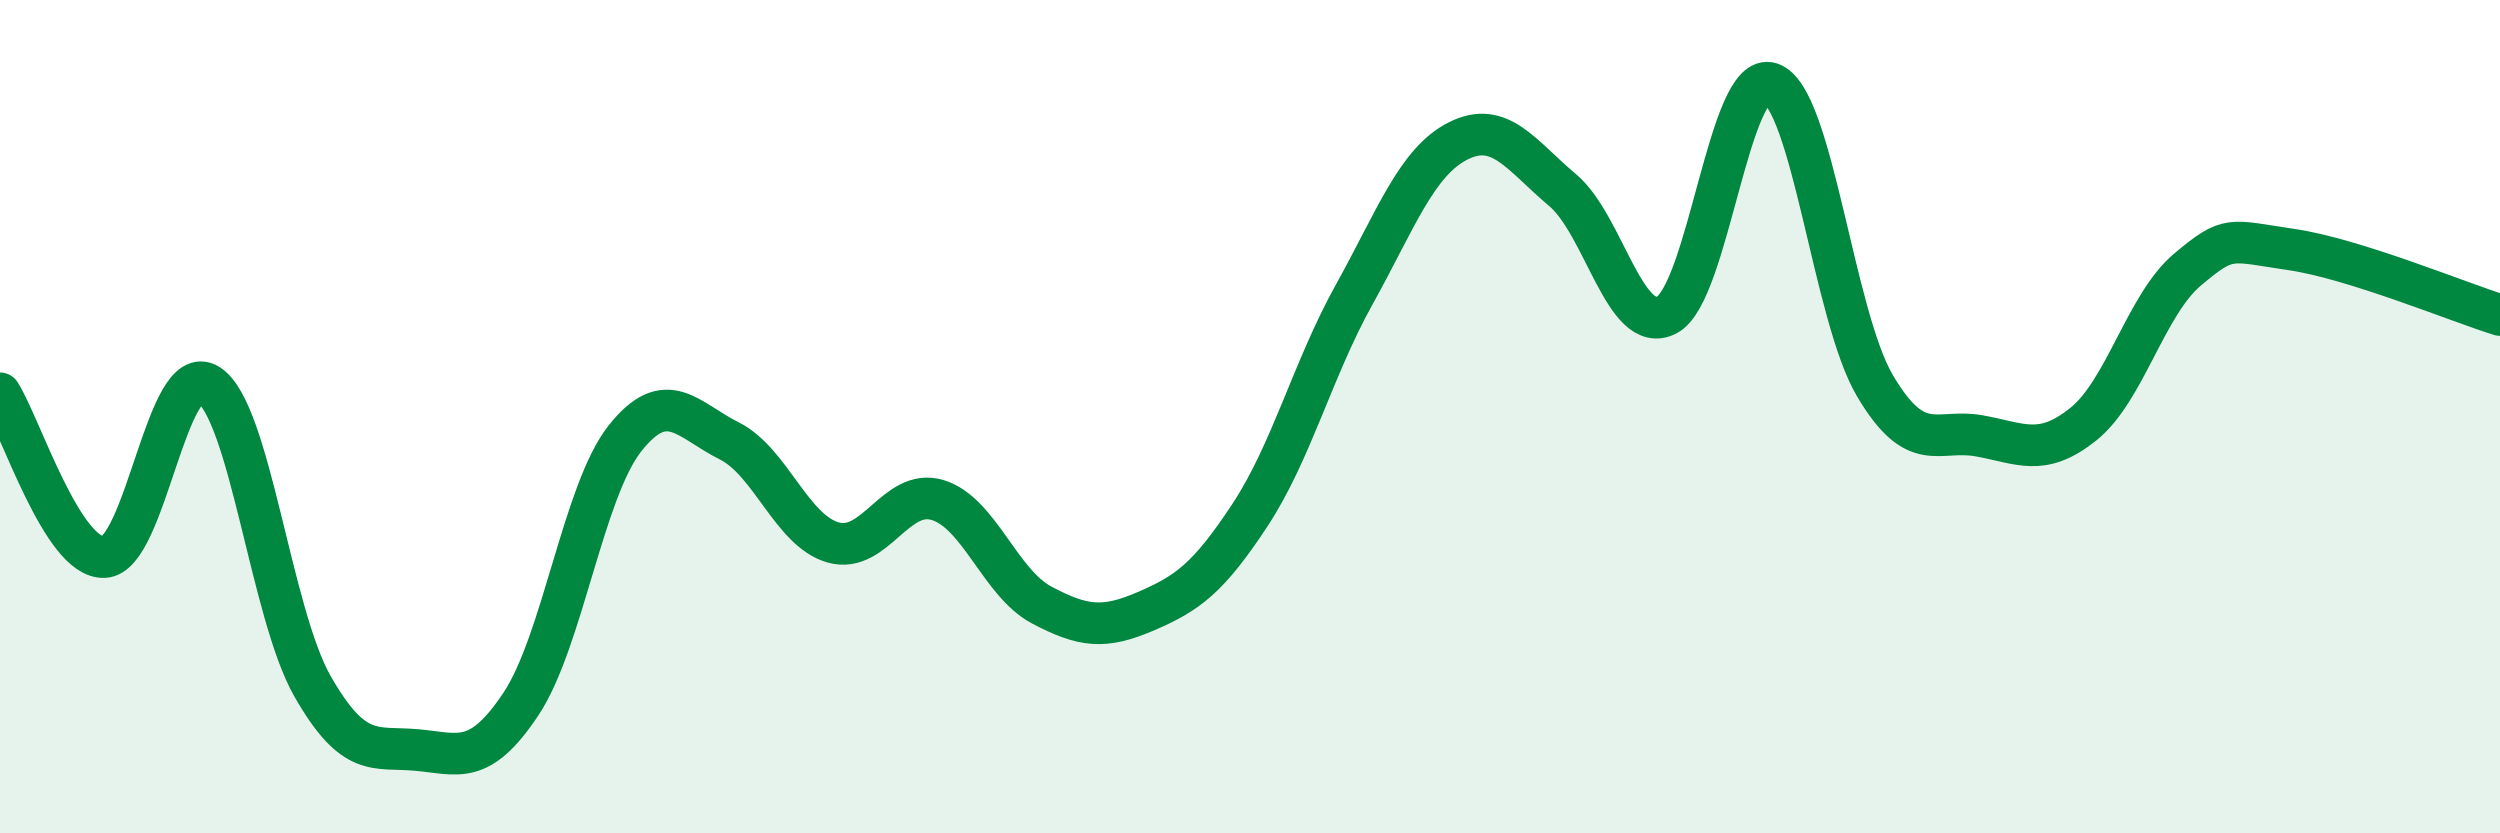 
    <svg width="60" height="20" viewBox="0 0 60 20" xmlns="http://www.w3.org/2000/svg">
      <path
        d="M 0,9.44 C 0.5,10.23 1.5,13.41 2.5,13.37 C 3.5,13.33 4,8.61 5,9.23 C 6,9.85 6.5,14.72 7.5,16.47 C 8.5,18.22 9,17.91 10,18 C 11,18.09 11.5,18.4 12.5,16.9 C 13.5,15.4 14,11.78 15,10.52 C 16,9.26 16.5,10.08 17.5,10.58 C 18.5,11.08 19,12.74 20,13.02 C 21,13.3 21.5,11.7 22.5,12 C 23.5,12.3 24,13.99 25,14.52 C 26,15.05 26.5,15.1 27.5,14.67 C 28.5,14.24 29,13.88 30,12.36 C 31,10.84 31.5,8.87 32.5,7.07 C 33.5,5.27 34,3.88 35,3.38 C 36,2.88 36.5,3.72 37.5,4.56 C 38.5,5.4 39,8.07 40,7.56 C 41,7.05 41.5,1.66 42.5,2 C 43.5,2.34 44,7.57 45,9.26 C 46,10.95 46.5,10.28 47.5,10.46 C 48.5,10.64 49,10.98 50,10.18 C 51,9.38 51.5,7.31 52.5,6.47 C 53.5,5.63 53.5,5.77 55,5.99 C 56.5,6.21 59,7.25 60,7.56L60 20L0 20Z"
        fill="#008740"
        opacity="0.1"
        stroke-linecap="round"
        stroke-linejoin="round"
      />
      <path
        d="M 0,9.44 C 0.5,10.23 1.5,13.41 2.5,13.37 C 3.5,13.33 4,8.61 5,9.23 C 6,9.85 6.5,14.72 7.5,16.47 C 8.5,18.22 9,17.91 10,18 C 11,18.09 11.5,18.4 12.5,16.9 C 13.5,15.4 14,11.78 15,10.52 C 16,9.26 16.5,10.08 17.5,10.58 C 18.5,11.08 19,12.74 20,13.02 C 21,13.3 21.5,11.7 22.5,12 C 23.5,12.3 24,13.99 25,14.52 C 26,15.05 26.5,15.1 27.5,14.67 C 28.5,14.24 29,13.88 30,12.36 C 31,10.84 31.5,8.87 32.5,7.07 C 33.5,5.27 34,3.88 35,3.38 C 36,2.88 36.5,3.72 37.5,4.56 C 38.5,5.4 39,8.07 40,7.56 C 41,7.05 41.5,1.66 42.5,2 C 43.5,2.34 44,7.57 45,9.26 C 46,10.95 46.5,10.28 47.5,10.46 C 48.5,10.64 49,10.98 50,10.18 C 51,9.38 51.5,7.31 52.5,6.47 C 53.5,5.63 53.5,5.77 55,5.99 C 56.5,6.21 59,7.25 60,7.56"
        stroke="#008740"
        stroke-width="1"
        fill="none"
        stroke-linecap="round"
        stroke-linejoin="round"
      />
    </svg>
  